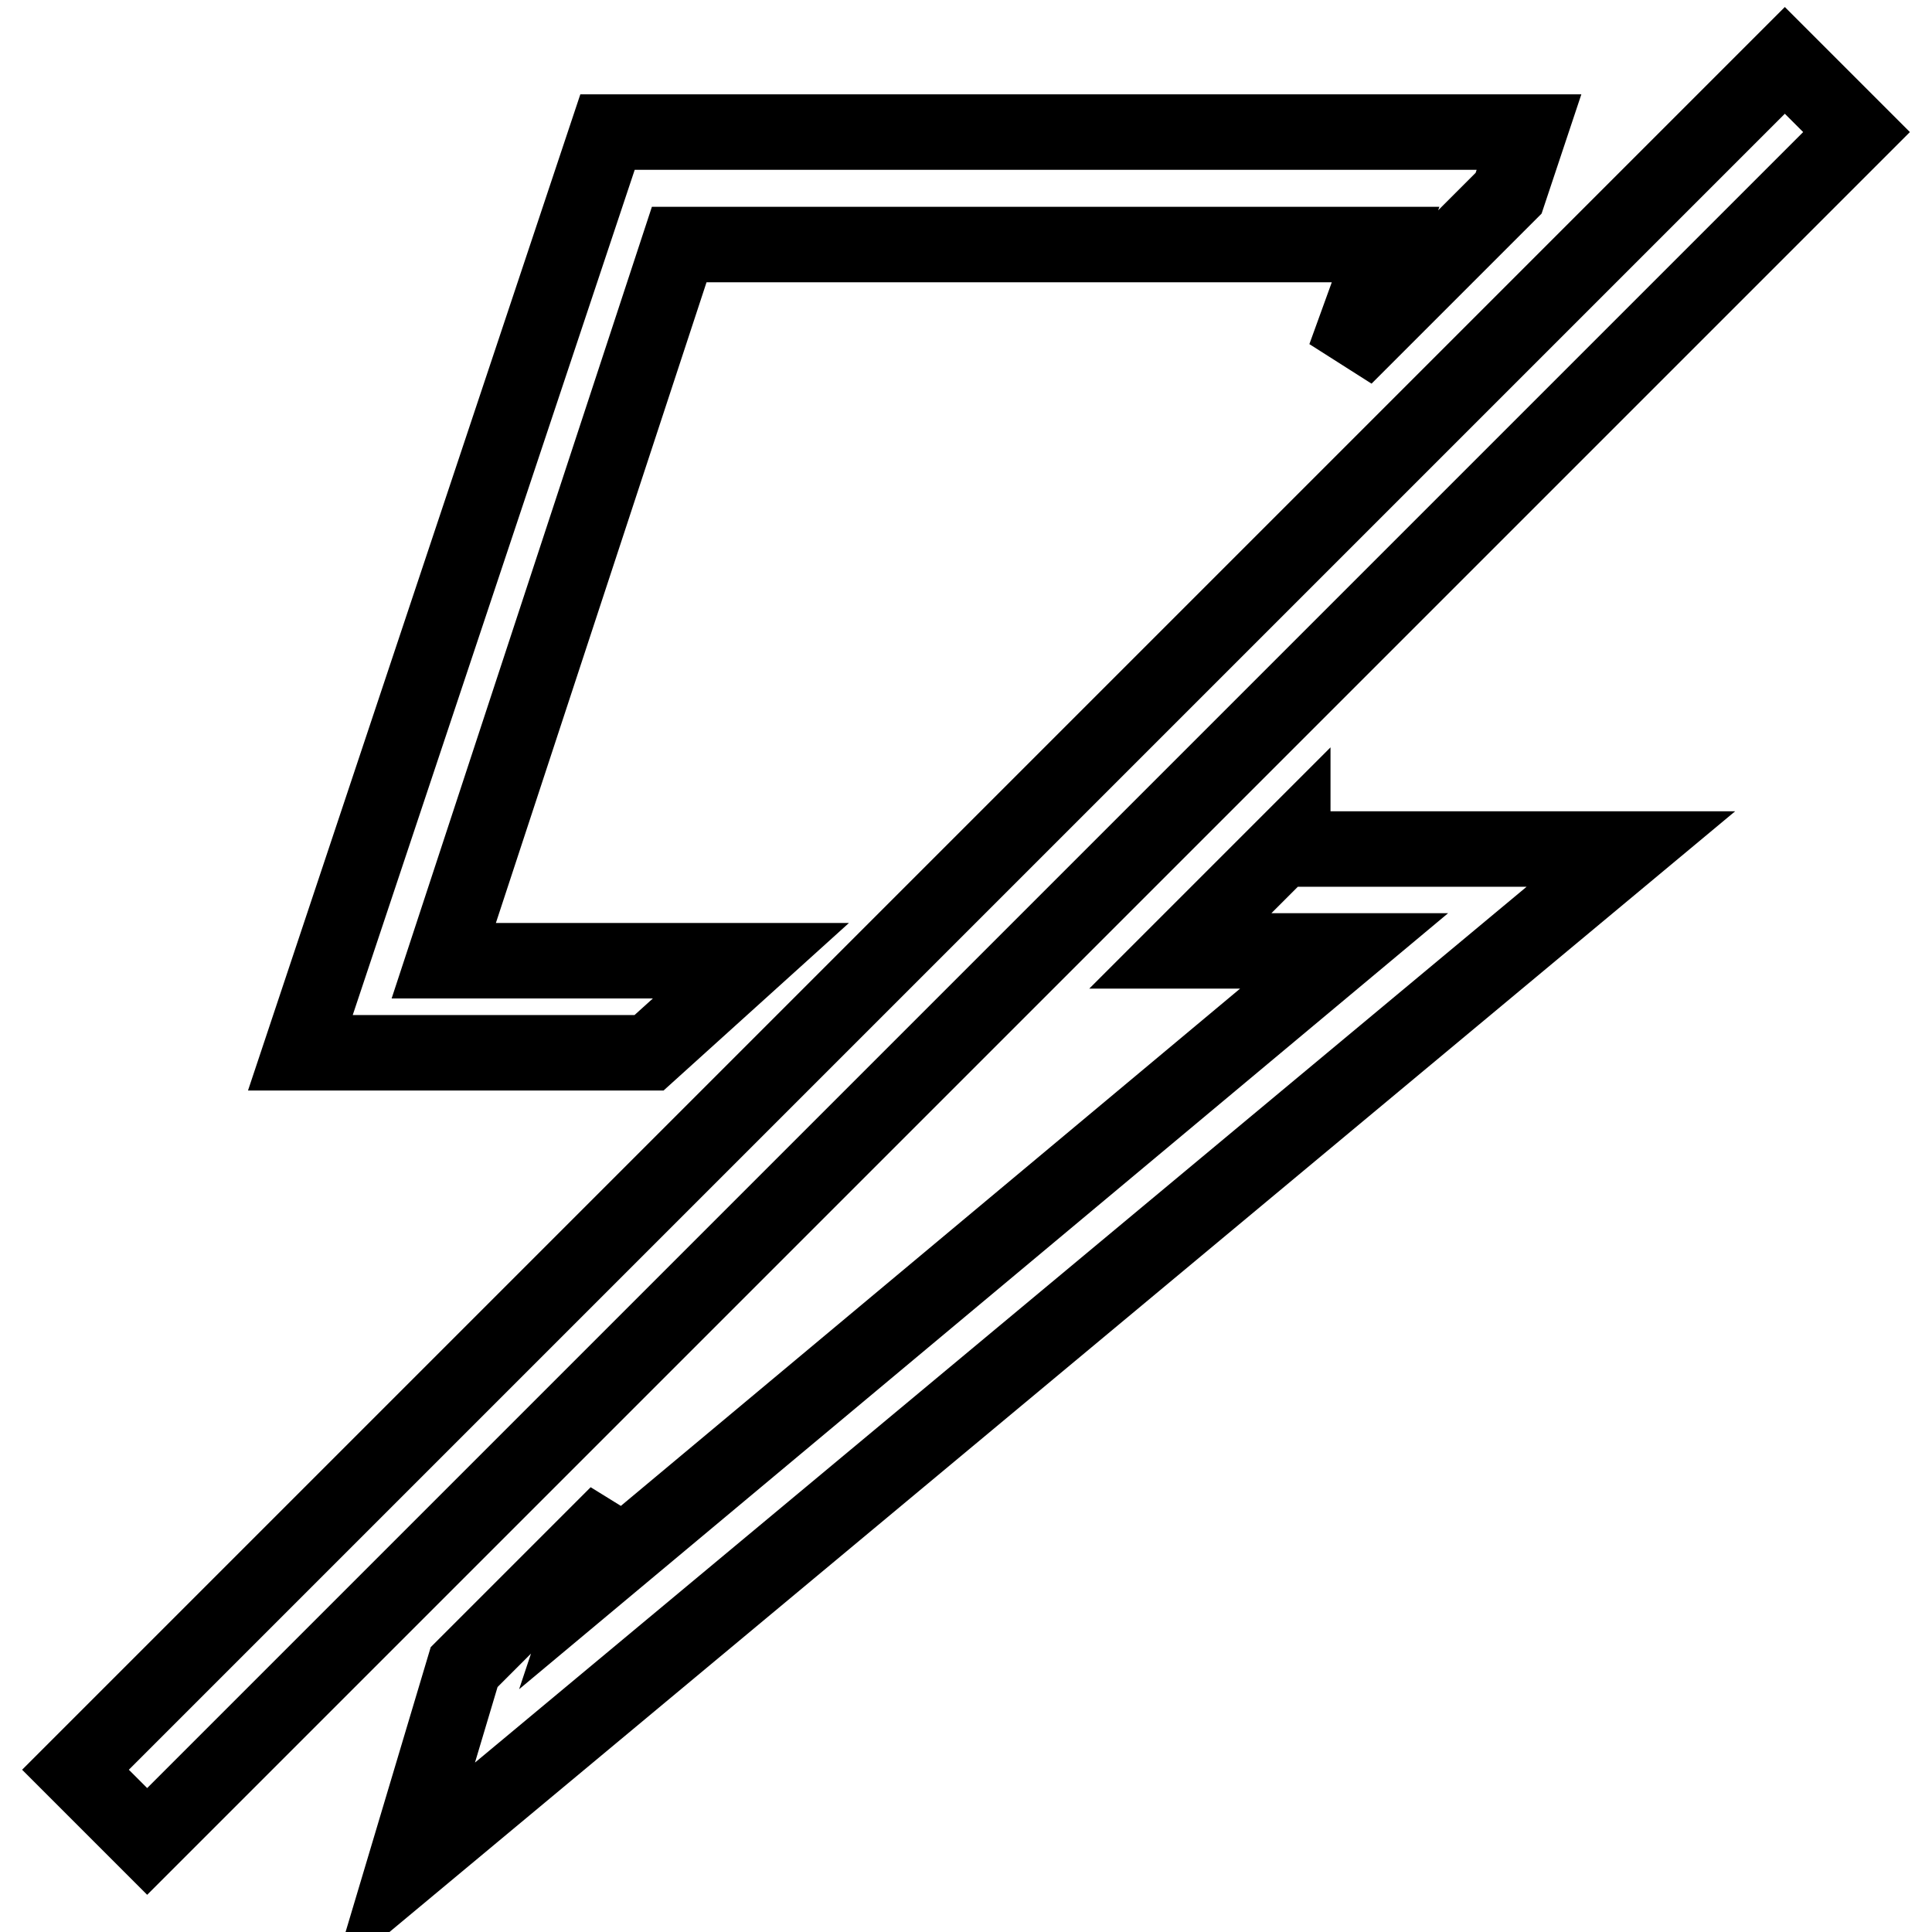 <?xml version="1.0" encoding="utf-8"?>
<!-- Svg Vector Icons : http://www.onlinewebfonts.com/icon -->
<!DOCTYPE svg PUBLIC "-//W3C//DTD SVG 1.1//EN" "http://www.w3.org/Graphics/SVG/1.1/DTD/svg11.dtd">
<svg version="1.1" xmlns="http://www.w3.org/2000/svg" xmlns:xlink="http://www.w3.org/1999/xlink" x="0px" y="0px" viewBox="0 0 256 256" enable-background="new 0 0 256 256" xml:space="preserve">
<g> <path stroke-width="10" fill-opacity="0" stroke="#000000"  d="M61.5,220.9l20.3-20.3l-2.7,8.1l99-82.7h-21.7l14.9-14.9v1.4h44.8L53.4,248L61.5,220.9z M86,139.5H39.8 L80.5,17.5h122.1l-2.7,8.1l-21.7,21.7l5.4-14.9H90l-31.2,94.9h40.7L86,139.5z M236.5,8l9.5,9.5L19.5,244l-9.5-9.5L236.5,8z"/></g>
</svg>